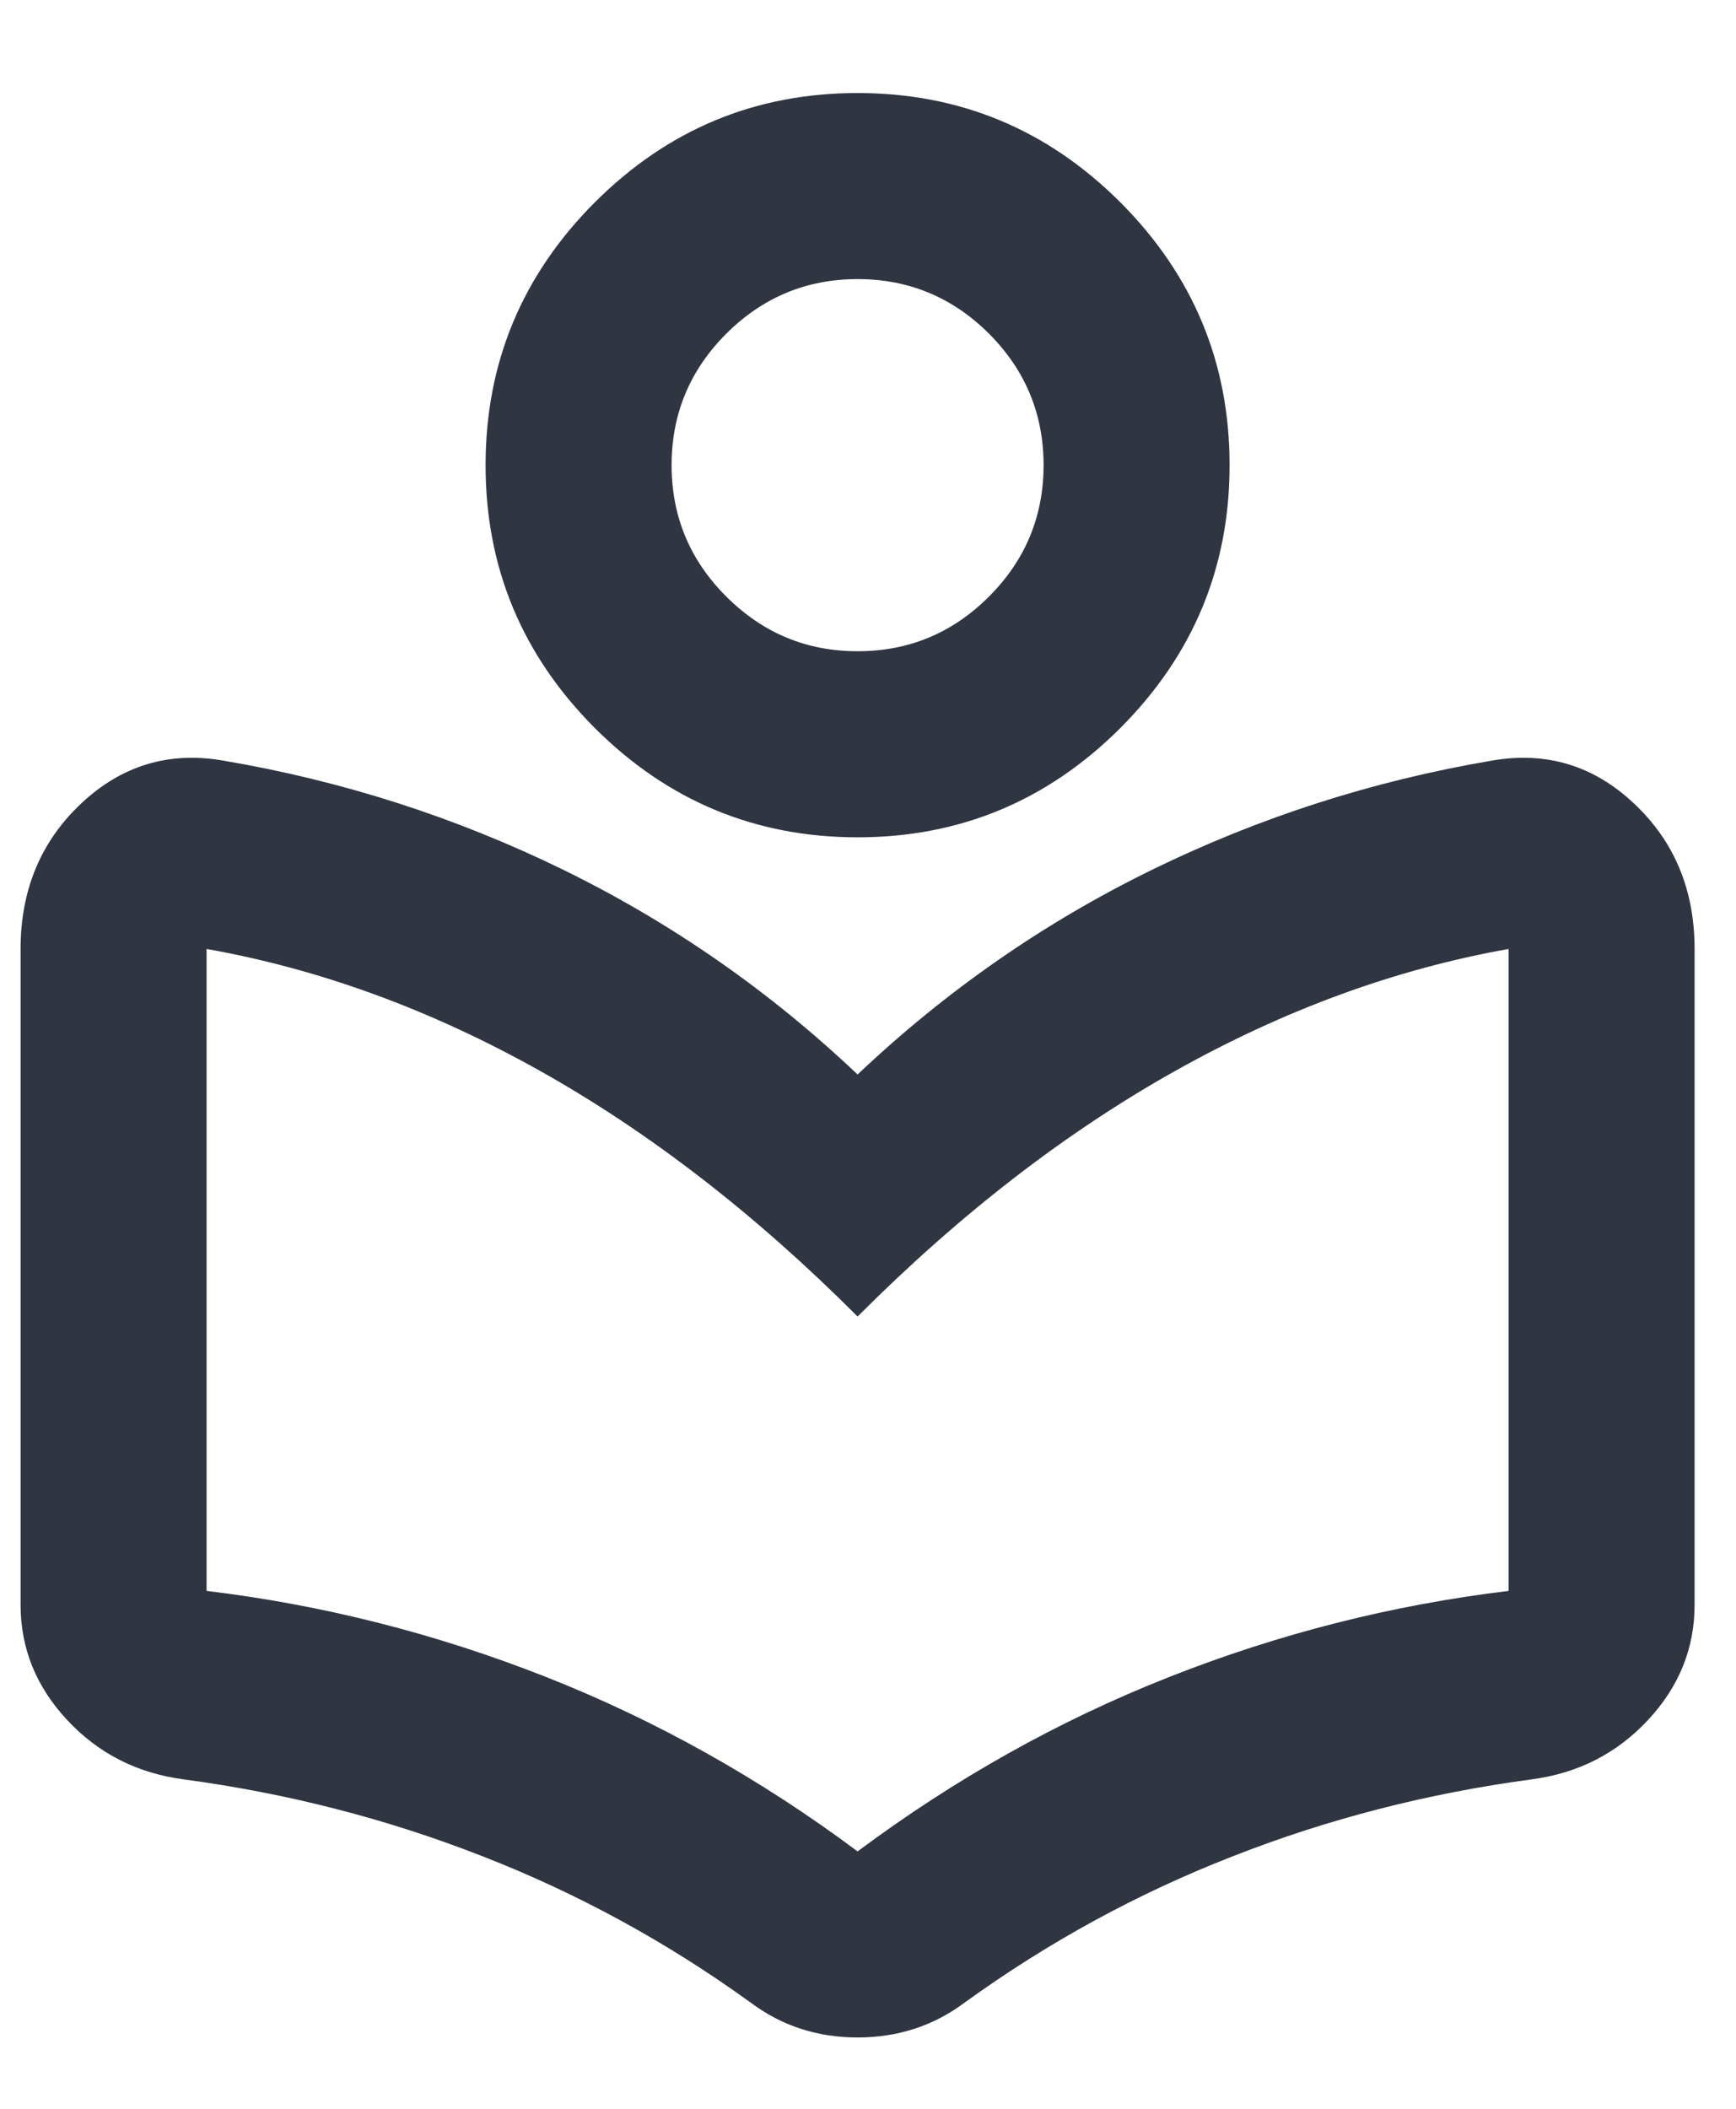 <svg width="14" height="17" viewBox="0 0 14 17" fill="none" xmlns="http://www.w3.org/2000/svg">
<path d="M6.054 16.144C5.379 15.656 4.657 15.262 3.888 14.963C3.119 14.662 2.316 14.456 1.479 14.344C1.104 14.294 0.791 14.134 0.541 13.865C0.291 13.597 0.166 13.287 0.166 12.938V7.65C0.166 7.175 0.329 6.784 0.654 6.478C0.979 6.172 1.36 6.056 1.797 6.131C2.76 6.294 3.676 6.588 4.545 7.013C5.413 7.438 6.204 7.987 6.916 8.662C7.629 7.987 8.419 7.438 9.288 7.013C10.157 6.588 11.072 6.294 12.035 6.131C12.472 6.056 12.854 6.172 13.178 6.478C13.504 6.784 13.666 7.175 13.666 7.65V12.938C13.666 13.287 13.541 13.597 13.291 13.865C13.041 14.134 12.729 14.294 12.354 14.344C11.516 14.456 10.713 14.662 9.945 14.963C9.176 15.262 8.454 15.656 7.779 16.144C7.529 16.331 7.241 16.425 6.916 16.425C6.591 16.425 6.304 16.331 6.054 16.144ZM6.916 14.925C7.704 14.338 8.541 13.869 9.429 13.519C10.316 13.169 11.229 12.938 12.166 12.825V7.65C11.254 7.812 10.357 8.14 9.476 8.634C8.594 9.128 7.741 9.787 6.916 10.613C6.091 9.787 5.238 9.128 4.357 8.634C3.476 8.14 2.579 7.812 1.666 7.65V12.825C2.604 12.938 3.516 13.169 4.404 13.519C5.291 13.869 6.129 14.338 6.916 14.925ZM6.916 6.75C6.091 6.75 5.385 6.456 4.797 5.869C4.21 5.281 3.916 4.575 3.916 3.75C3.916 2.925 4.21 2.219 4.797 1.631C5.385 1.044 6.091 0.75 6.916 0.75C7.741 0.75 8.447 1.044 9.035 1.631C9.622 2.219 9.916 2.925 9.916 3.75C9.916 4.575 9.622 5.281 9.035 5.869C8.447 6.456 7.741 6.75 6.916 6.75ZM6.916 5.25C7.329 5.25 7.682 5.103 7.976 4.809C8.269 4.516 8.416 4.162 8.416 3.75C8.416 3.337 8.269 2.984 7.976 2.69C7.682 2.397 7.329 2.25 6.916 2.25C6.504 2.25 6.151 2.397 5.857 2.69C5.563 2.984 5.416 3.337 5.416 3.75C5.416 4.162 5.563 4.516 5.857 4.809C6.151 5.103 6.504 5.25 6.916 5.25Z" fill="#111825" fill-opacity="0.87"/>
</svg>
